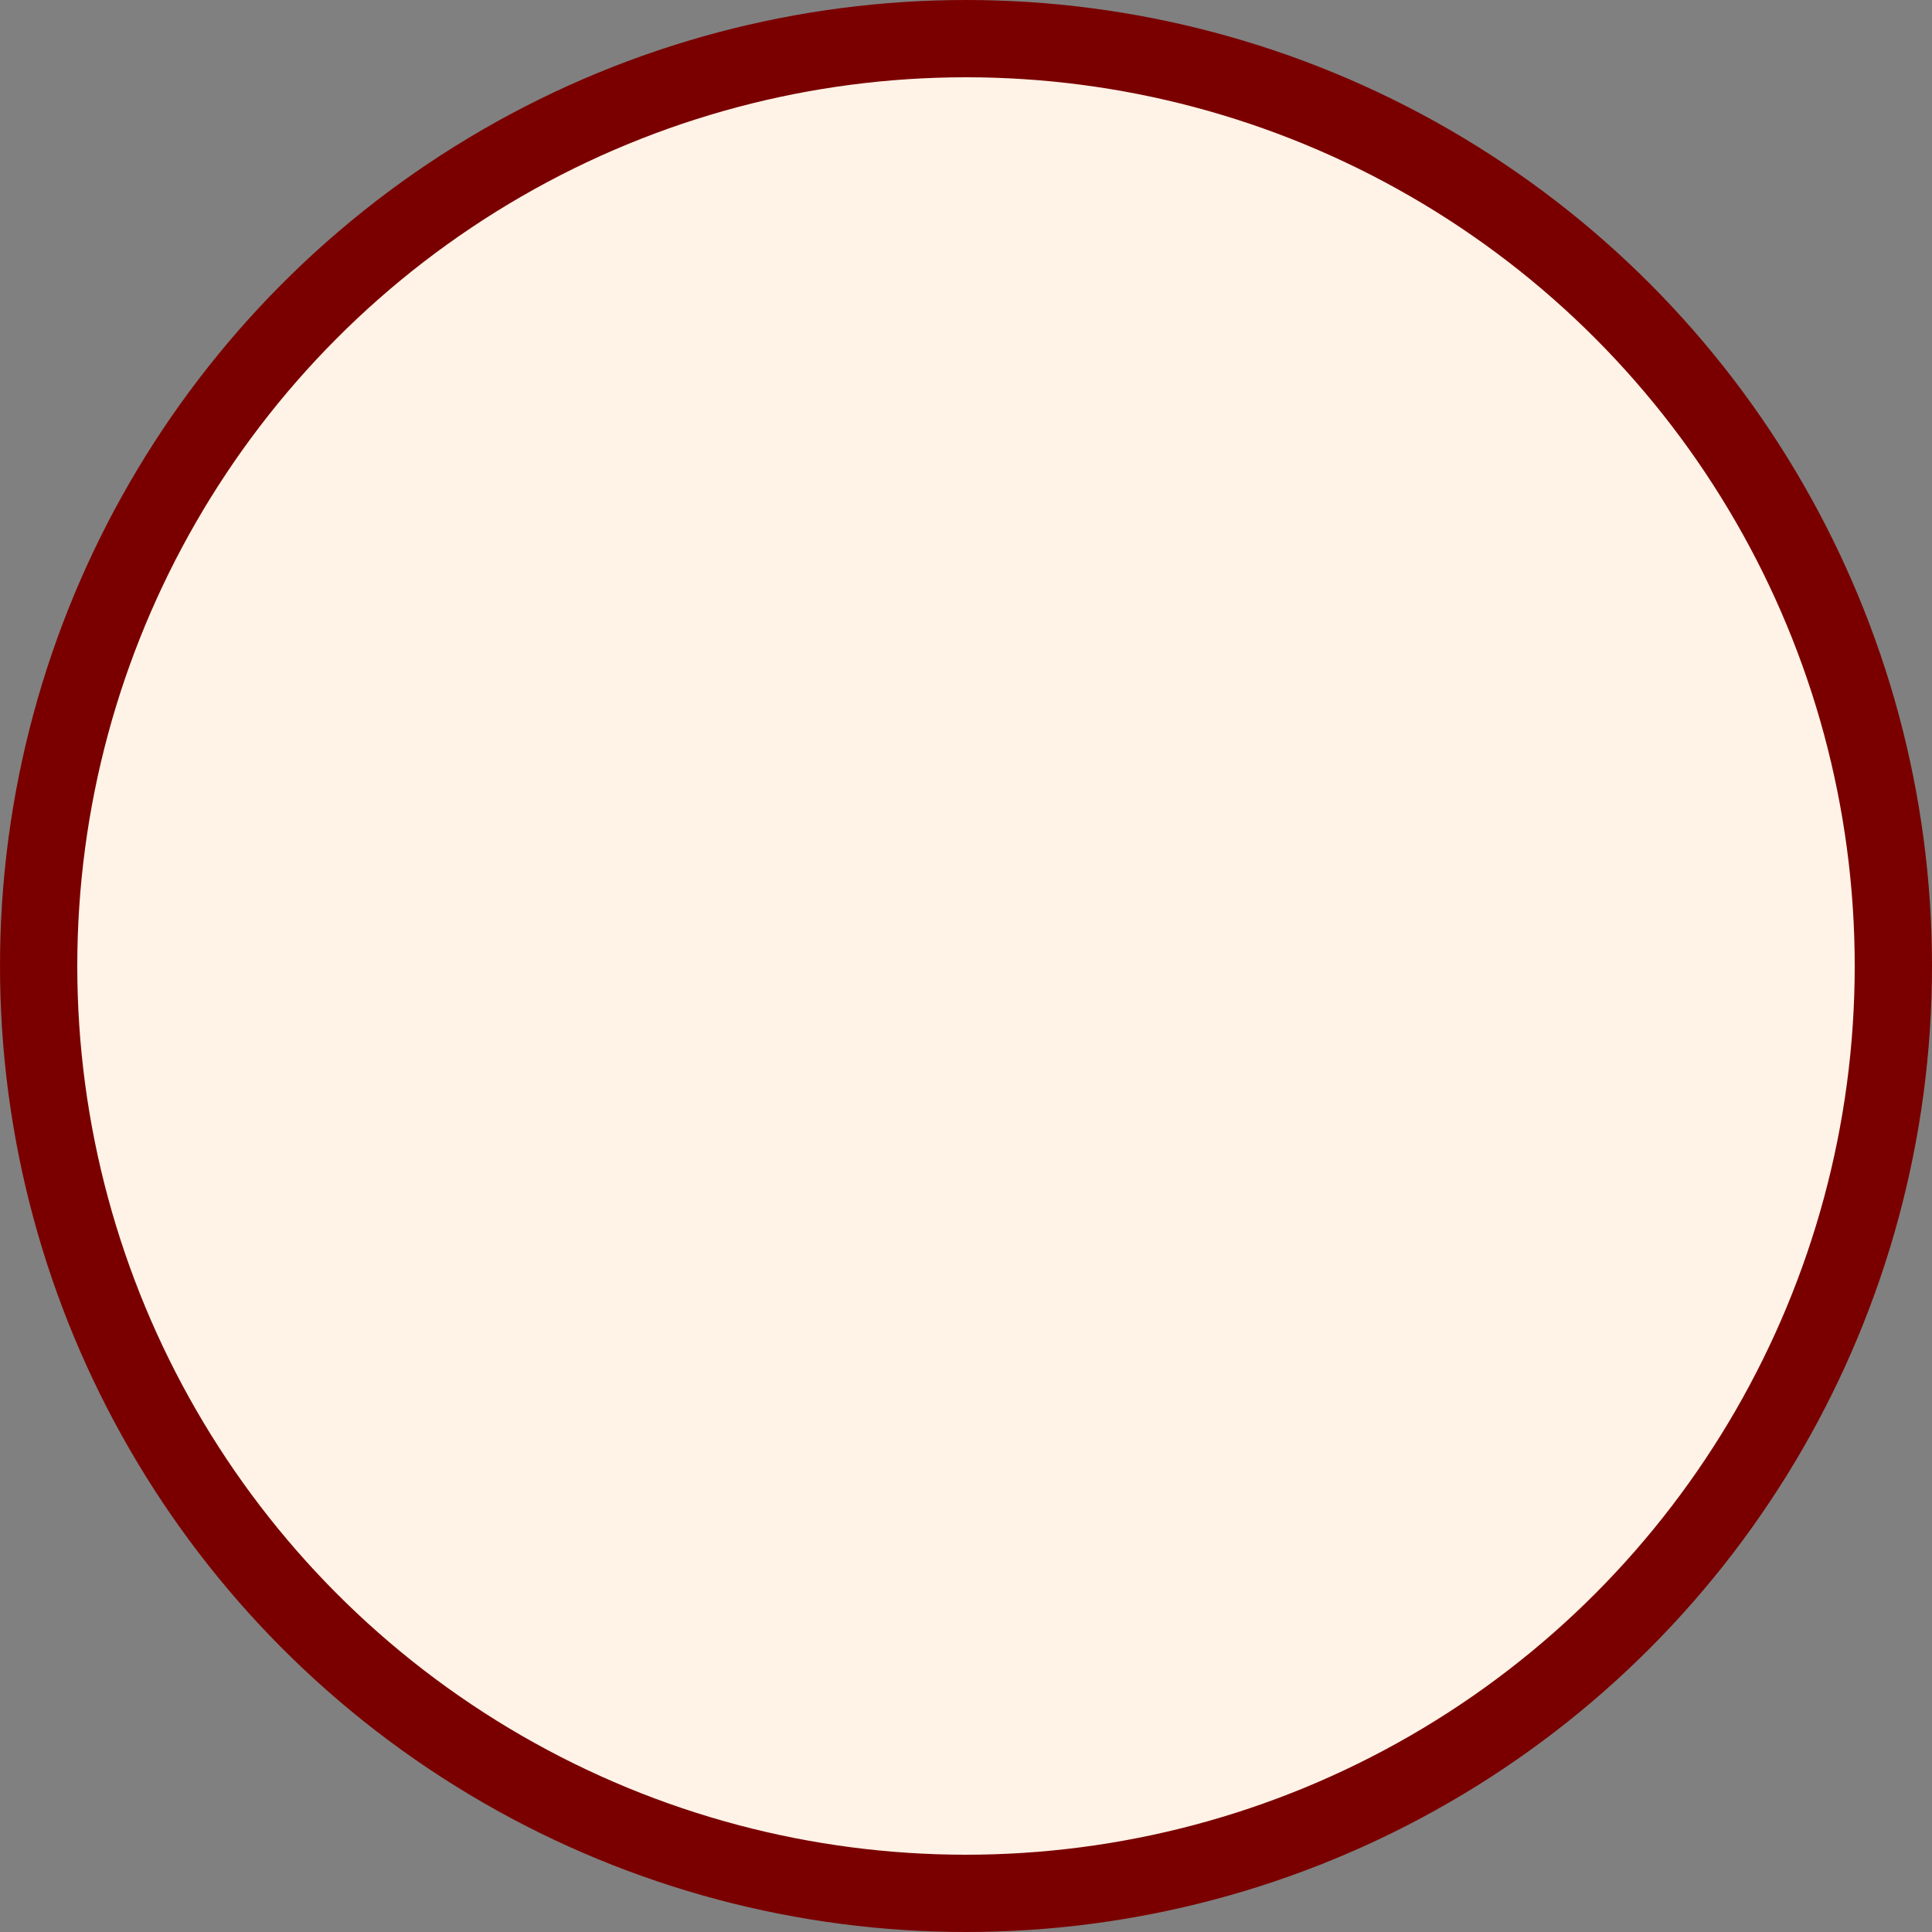 <?xml version="1.0" encoding="UTF-8"?><svg id="uuid-3e4ab014-1189-441c-a9f1-abb71c49e14b" xmlns="http://www.w3.org/2000/svg" viewBox="0 0 25 25"><rect x="0" y="0" width="25" height="25" fill="#808080" stroke="none"/><circle cx="12.5" cy="12.5" r="12" fill="#fff2e6" stroke="#7a0000" stroke-miterlimit="10"/></svg>